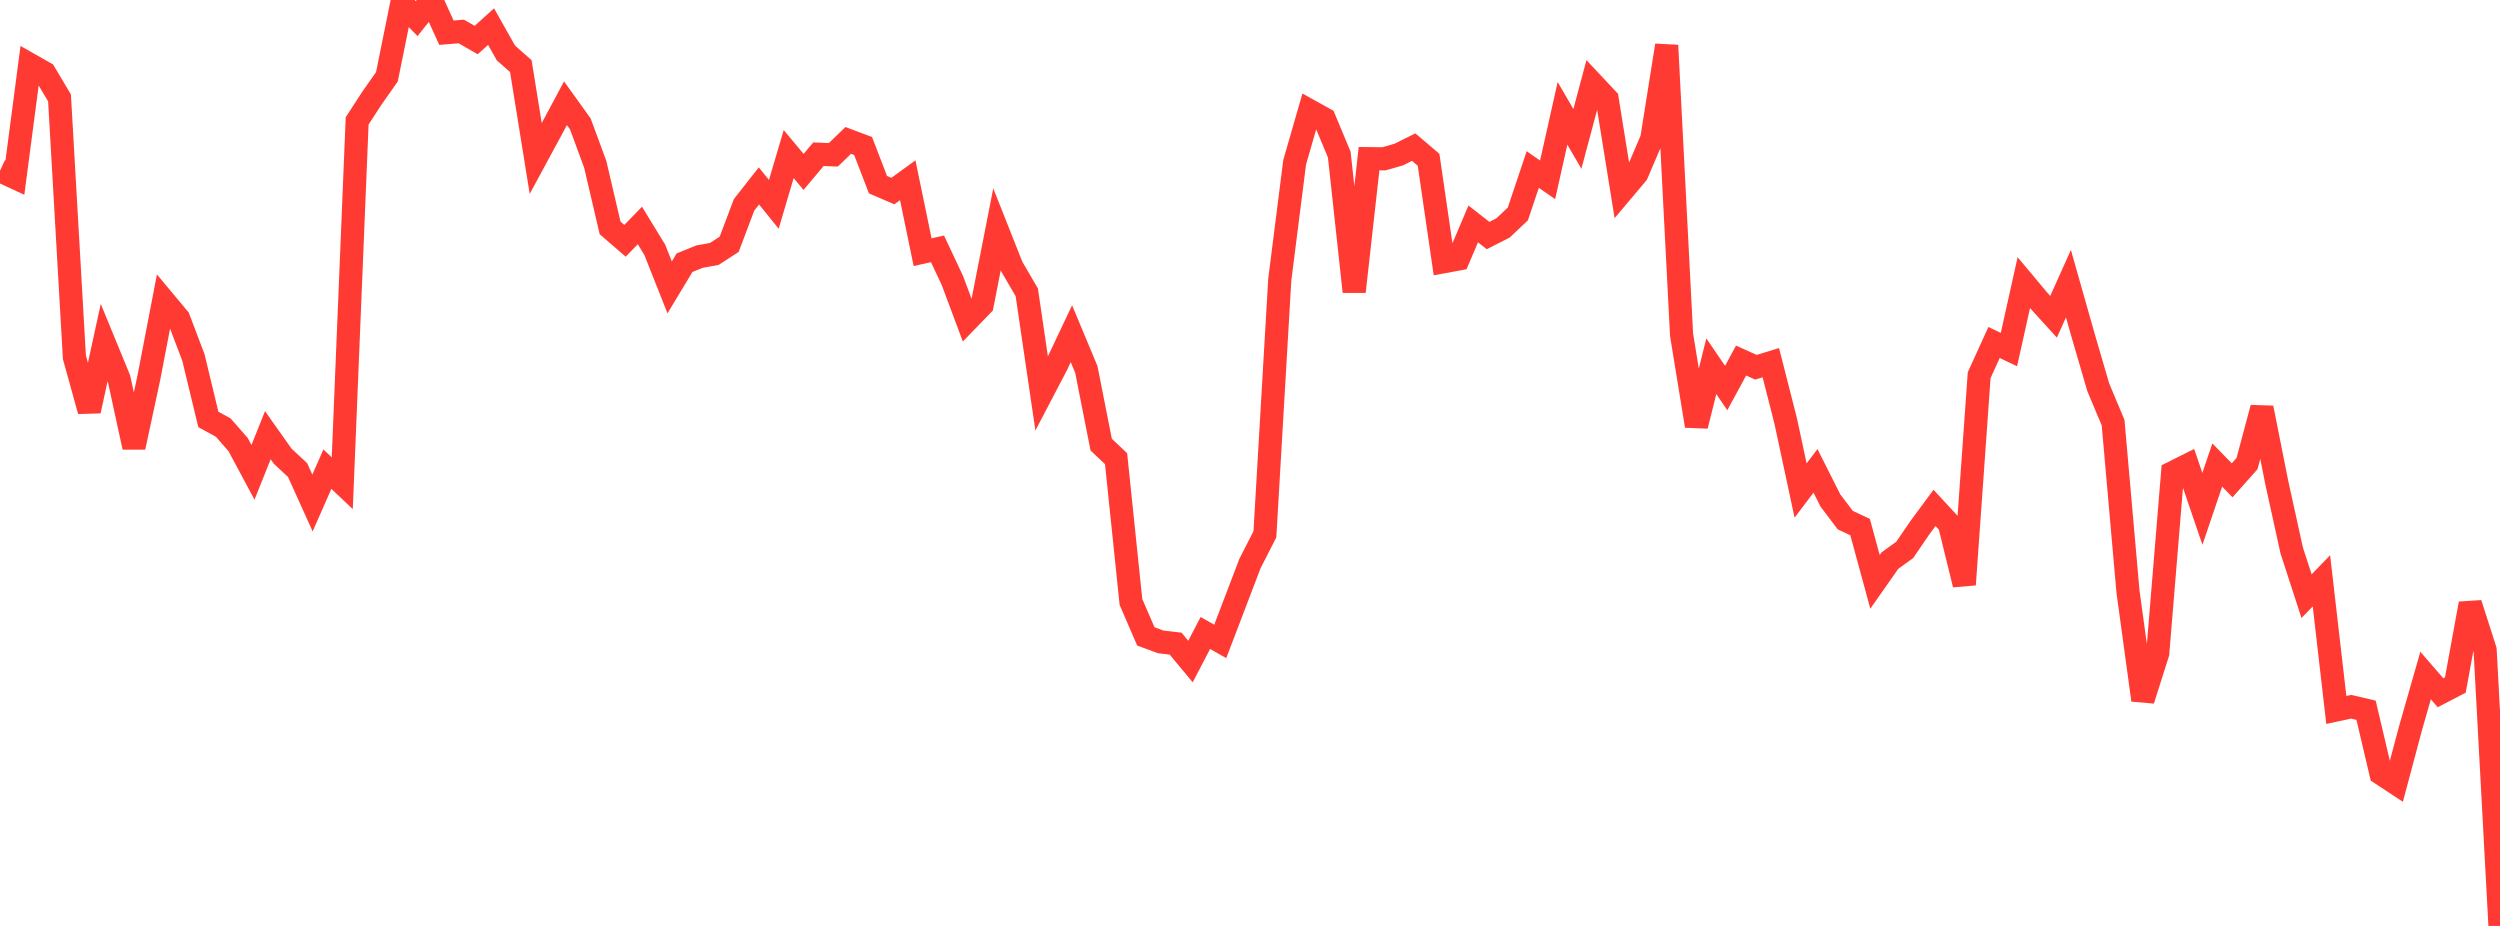 <?xml version="1.0" standalone="no"?>
<!DOCTYPE svg PUBLIC "-//W3C//DTD SVG 1.1//EN" "http://www.w3.org/Graphics/SVG/1.1/DTD/svg11.dtd">

<svg width="135" height="50" viewBox="0 0 135 50" preserveAspectRatio="none" 
  xmlns="http://www.w3.org/2000/svg"
  xmlns:xlink="http://www.w3.org/1999/xlink">


<polyline points="0.0, 9.219 0.804, 9.593 1.607, 3.483 2.411, 3.939 3.214, 5.287 4.018, 19.293 4.821, 22.191 5.625, 18.502 6.429, 20.457 7.232, 24.151 8.036, 20.406 8.839, 16.231 9.643, 17.194 10.446, 19.309 11.25, 22.649 12.054, 23.088 12.857, 24.005 13.661, 25.505 14.464, 23.501 15.268, 24.638 16.071, 25.385 16.875, 27.162 17.679, 25.334 18.482, 26.094 19.286, 6.527 20.089, 5.291 20.893, 4.149 21.696, 0.179 22.5, 1.005 23.304, 0.0 24.107, 1.765 24.911, 1.7 25.714, 2.163 26.518, 1.437 27.321, 2.862 28.125, 3.571 28.929, 8.559 29.732, 7.076 30.536, 5.574 31.339, 6.693 32.143, 8.874 32.946, 12.309 33.75, 13.003 34.554, 12.176 35.357, 13.489 36.161, 15.518 36.964, 14.187 37.768, 13.859 38.571, 13.714 39.375, 13.192 40.179, 11.062 40.982, 10.04 41.786, 11.033 42.589, 8.32 43.393, 9.283 44.196, 8.327 45.0, 8.36 45.804, 7.583 46.607, 7.884 47.411, 9.972 48.214, 10.318 49.018, 9.733 49.821, 13.618 50.625, 13.438 51.429, 15.148 52.232, 17.297 53.036, 16.467 53.839, 12.38 54.643, 14.409 55.446, 15.785 56.25, 21.252 57.054, 19.716 57.857, 18.02 58.661, 19.946 59.464, 24.01 60.268, 24.768 61.071, 32.504 61.875, 34.365 62.679, 34.662 63.482, 34.755 64.286, 35.722 65.089, 34.181 65.893, 34.637 66.696, 32.533 67.5, 30.426 68.304, 28.855 69.107, 15.11 69.911, 8.764 70.714, 5.978 71.518, 6.424 72.321, 8.35 73.125, 15.749 73.929, 8.568 74.732, 8.576 75.536, 8.345 76.339, 7.945 77.143, 8.629 77.946, 14.134 78.75, 13.986 79.554, 12.092 80.357, 12.72 81.161, 12.311 81.964, 11.552 82.768, 9.154 83.571, 9.711 84.375, 6.121 85.179, 7.501 85.982, 4.495 86.786, 5.352 87.589, 10.335 88.393, 9.38 89.196, 7.5 90.0, 2.451 90.804, 18.071 91.607, 22.998 92.411, 19.776 93.214, 20.953 94.018, 19.47 94.821, 19.832 95.625, 19.584 96.429, 22.739 97.232, 26.489 98.036, 25.426 98.839, 27.022 99.643, 28.085 100.446, 28.463 101.25, 31.42 102.054, 30.273 102.857, 29.692 103.661, 28.514 104.464, 27.426 105.268, 28.297 106.071, 31.569 106.875, 20.261 107.679, 18.495 108.482, 18.877 109.286, 15.263 110.089, 16.222 110.893, 17.106 111.696, 15.318 112.5, 18.153 113.304, 20.91 114.107, 22.822 114.911, 31.944 115.714, 37.805 116.518, 35.273 117.321, 25.524 118.125, 25.122 118.929, 27.478 119.732, 25.111 120.536, 25.937 121.339, 25.034 122.143, 22.025 122.946, 26.06 123.75, 29.717 124.554, 32.193 125.357, 31.365 126.161, 38.337 126.964, 38.165 127.768, 38.353 128.571, 41.769 129.375, 42.298 130.179, 39.286 130.982, 36.478 131.786, 37.408 132.589, 36.991 133.393, 32.595 134.196, 35.095 135.0, 50.0" fill="none" stroke="#ff3a33" stroke-width="1.25"/>

</svg>